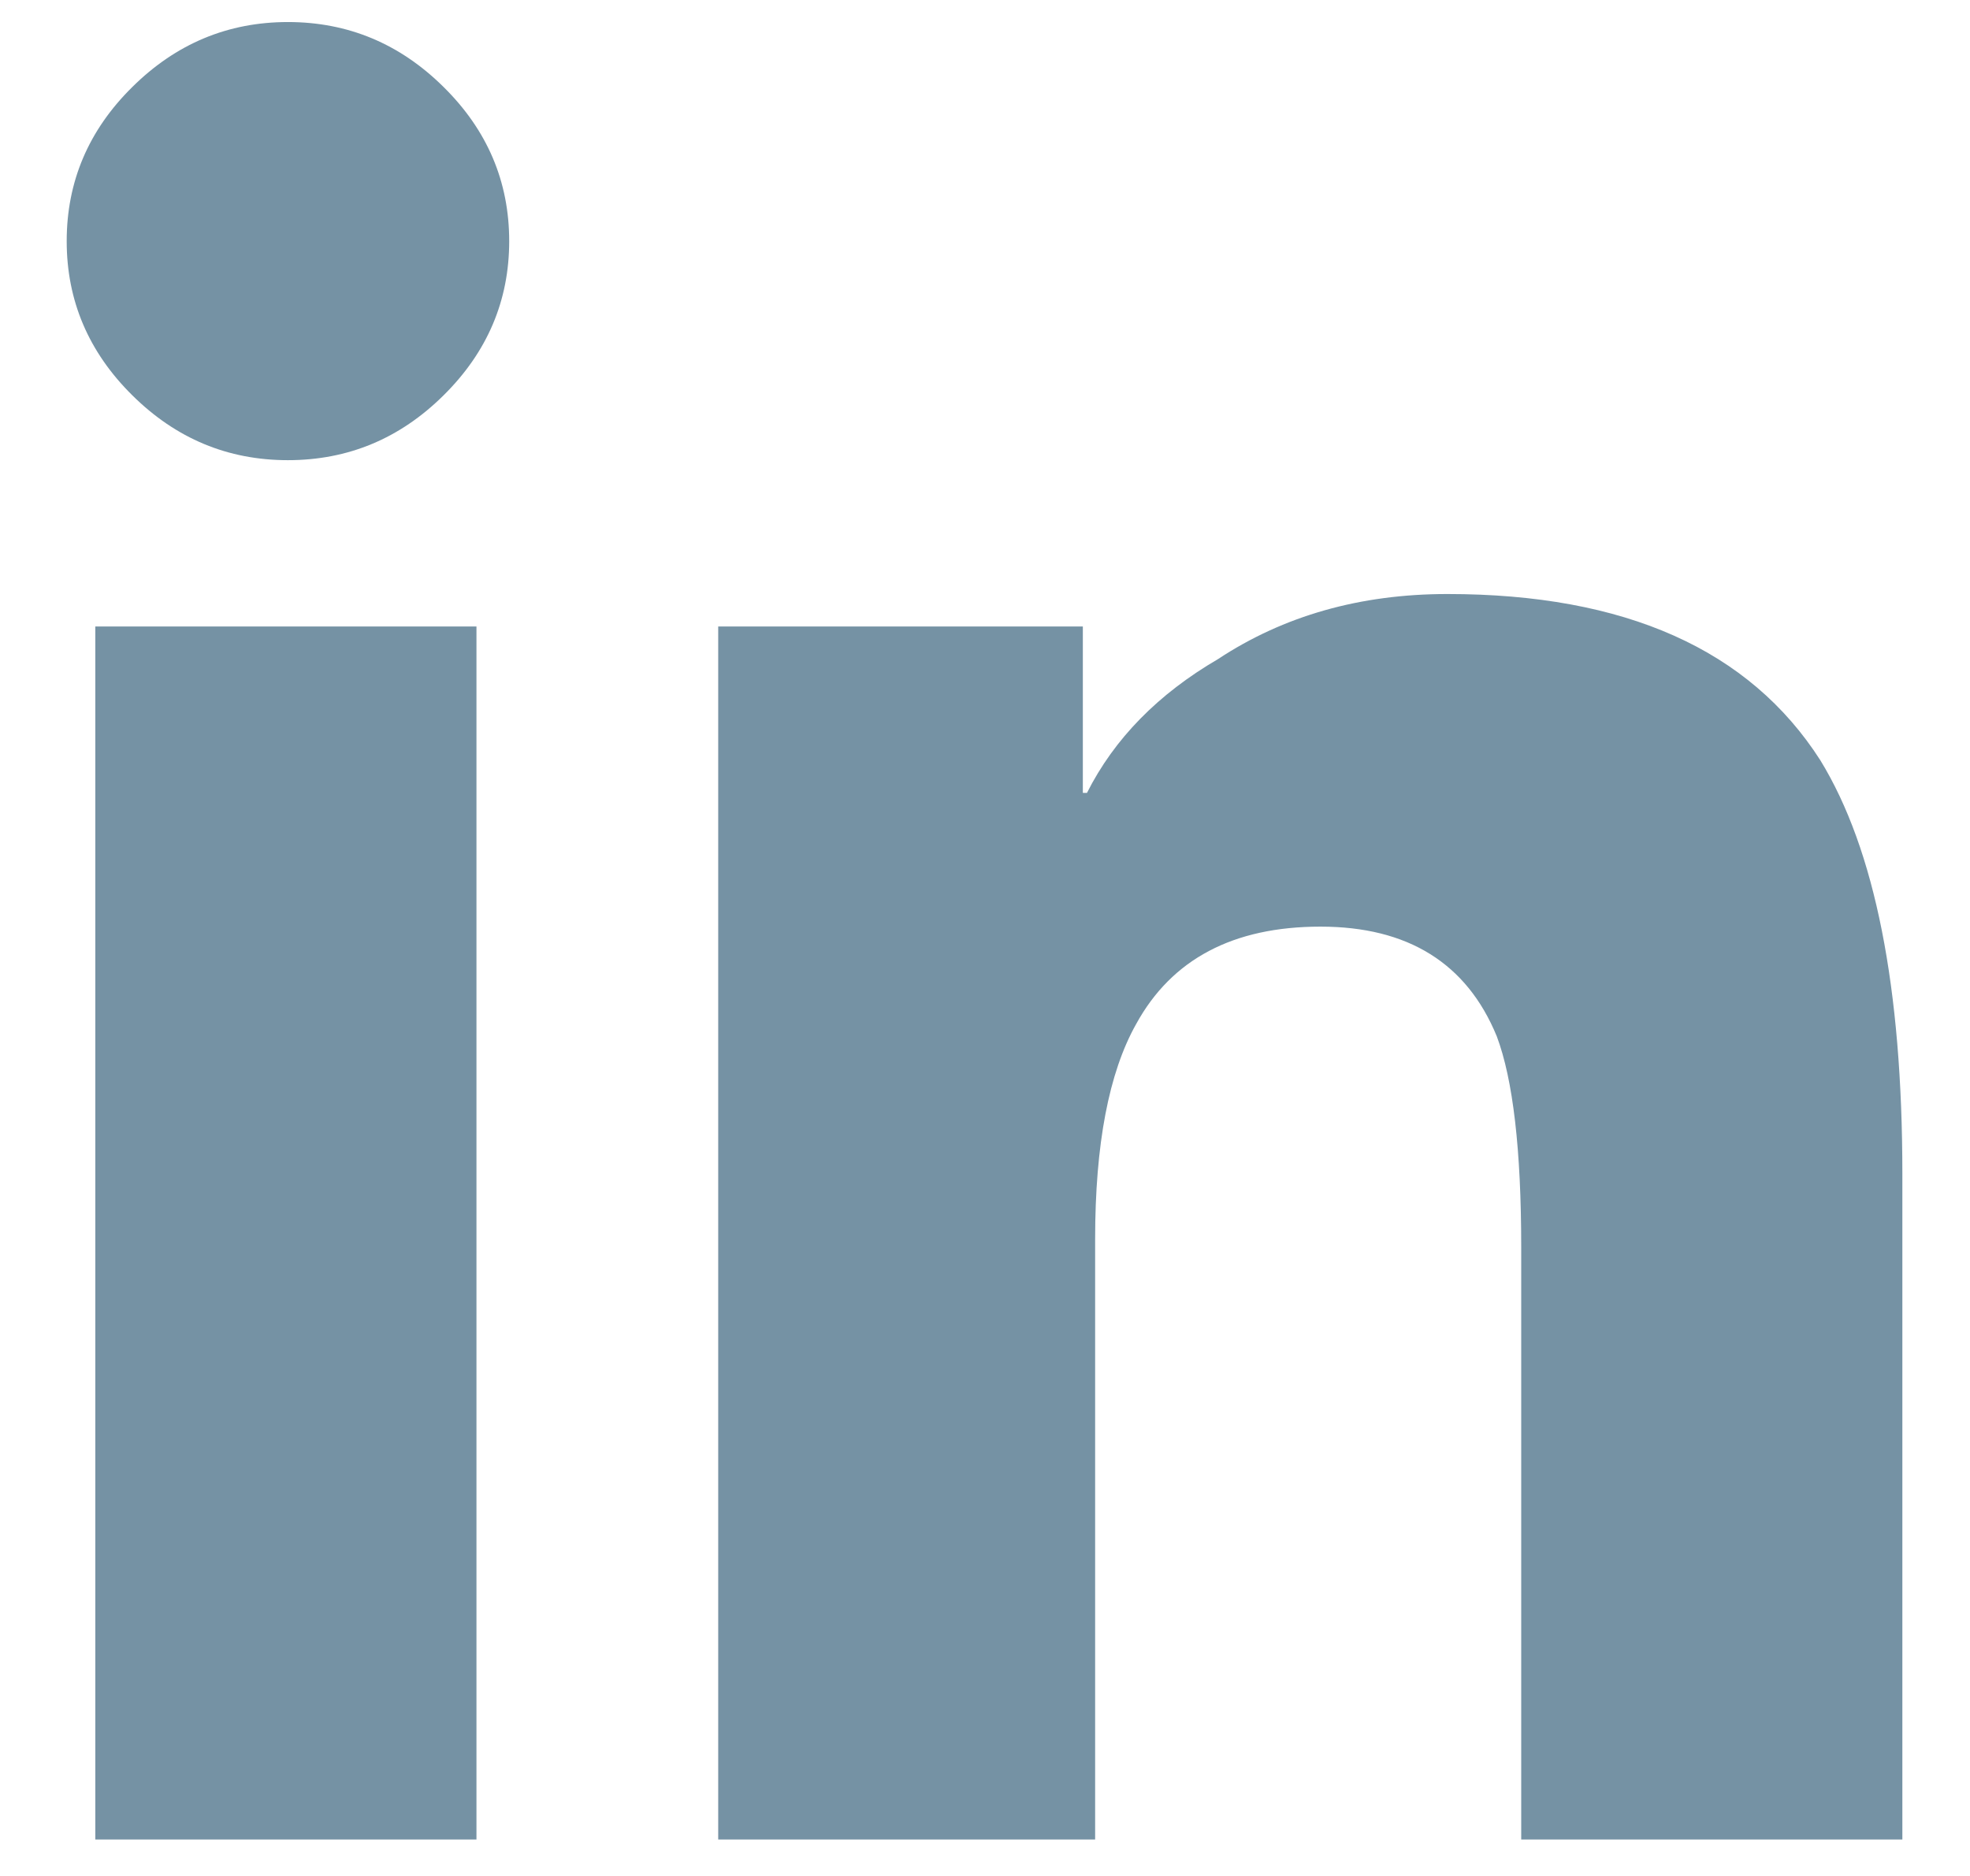 <svg width="21" height="20" viewBox="0 0 21 20" fill="none" xmlns="http://www.w3.org/2000/svg">
<path fill-rule="evenodd" clip-rule="evenodd" d="M5.079 19.611V6.679H1.016V19.611H5.079ZM3.069 4.906C3.71 4.906 4.263 4.676 4.729 4.214C5.195 3.753 5.428 3.205 5.428 2.571C5.428 1.936 5.195 1.388 4.729 0.928C4.263 0.466 3.71 0.235 3.069 0.235C2.429 0.235 1.876 0.466 1.41 0.928C0.944 1.388 0.711 1.936 0.711 2.571C0.711 3.205 0.944 3.753 1.41 4.214C1.876 4.676 2.429 4.906 3.069 4.906ZM20.279 19.611V12.518C20.279 10.528 19.988 9.058 19.405 8.106C18.649 6.925 17.323 6.333 15.43 6.333C14.498 6.333 13.684 6.565 12.985 7.026C12.344 7.4 11.878 7.876 11.587 8.453H11.543V6.679H7.656V19.611H11.674V13.21C11.674 12.2 11.82 11.436 12.111 10.918C12.49 10.226 13.145 9.879 14.076 9.879C15.008 9.879 15.635 10.269 15.955 11.047C16.129 11.509 16.216 12.259 16.216 13.296V19.611H20.279Z" fill="#7592A4"/>
</svg>

